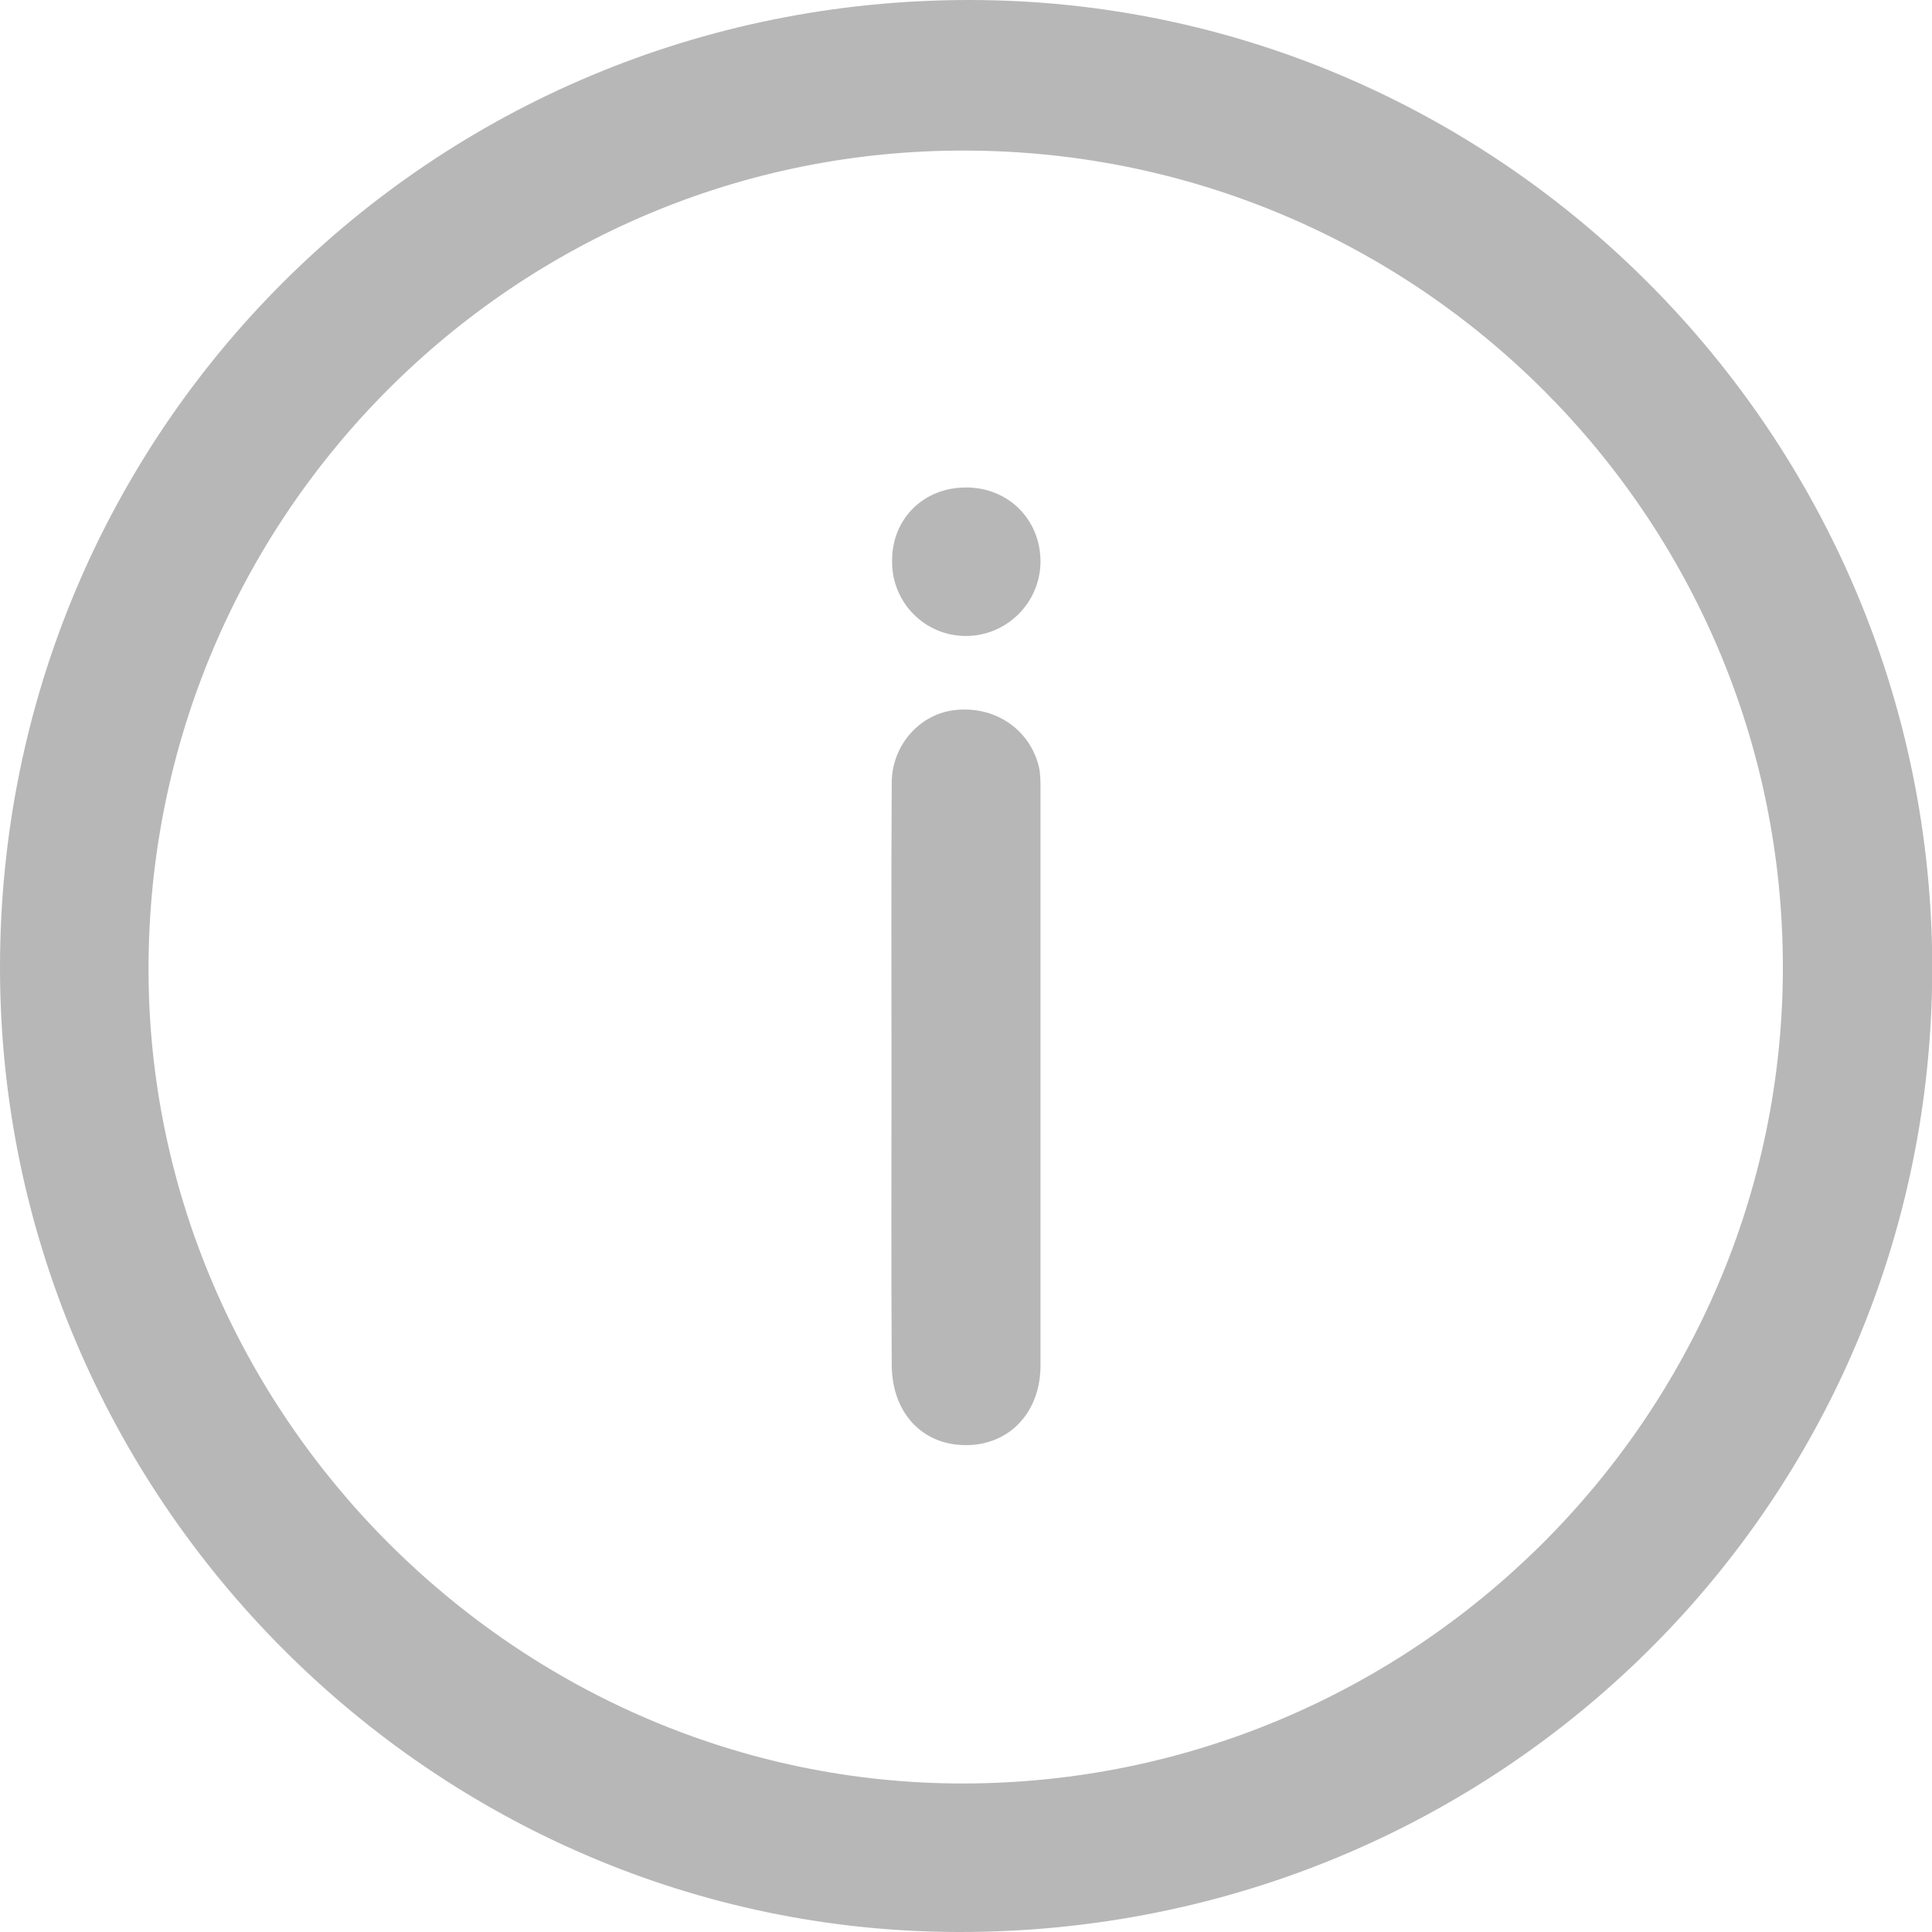 <svg width="16" height="16" viewBox="0 0 16 16" fill="none" xmlns="http://www.w3.org/2000/svg">
<path d="M0 8.013C0 3.566 3.575 -0.002 8.03 1.23622e-06C12.42 0.002 16.002 3.605 16.002 8.018C16 12.451 12.411 16.005 7.941 16C3.58 15.995 0 12.395 0 8.013ZM1.23 8.025C1.23 11.716 4.29 14.772 7.975 14.77C11.714 14.768 14.765 11.73 14.765 8.011C14.765 4.284 11.746 1.262 8.008 1.247C4.271 1.23 1.23 4.27 1.23 8.025Z" fill="#B7B7B7"/>
<path d="M7.383 8.901C7.383 8.093 7.38 7.286 7.385 6.478C7.388 6.17 7.616 5.915 7.904 5.881C8.236 5.842 8.525 6.036 8.603 6.347C8.617 6.407 8.617 6.473 8.617 6.538C8.617 8.127 8.617 9.717 8.617 11.308C8.617 11.696 8.36 11.968 7.999 11.968C7.637 11.968 7.388 11.701 7.385 11.306C7.38 10.505 7.383 9.704 7.383 8.901Z" fill="#B7B7B7"/>
<path d="M7.996 4.037C8.348 4.034 8.617 4.301 8.617 4.651C8.615 4.993 8.336 5.269 7.994 5.267C7.659 5.264 7.39 4.993 7.388 4.658C7.38 4.304 7.642 4.039 7.996 4.037Z" fill="#B7B7B7"/>
</svg>
